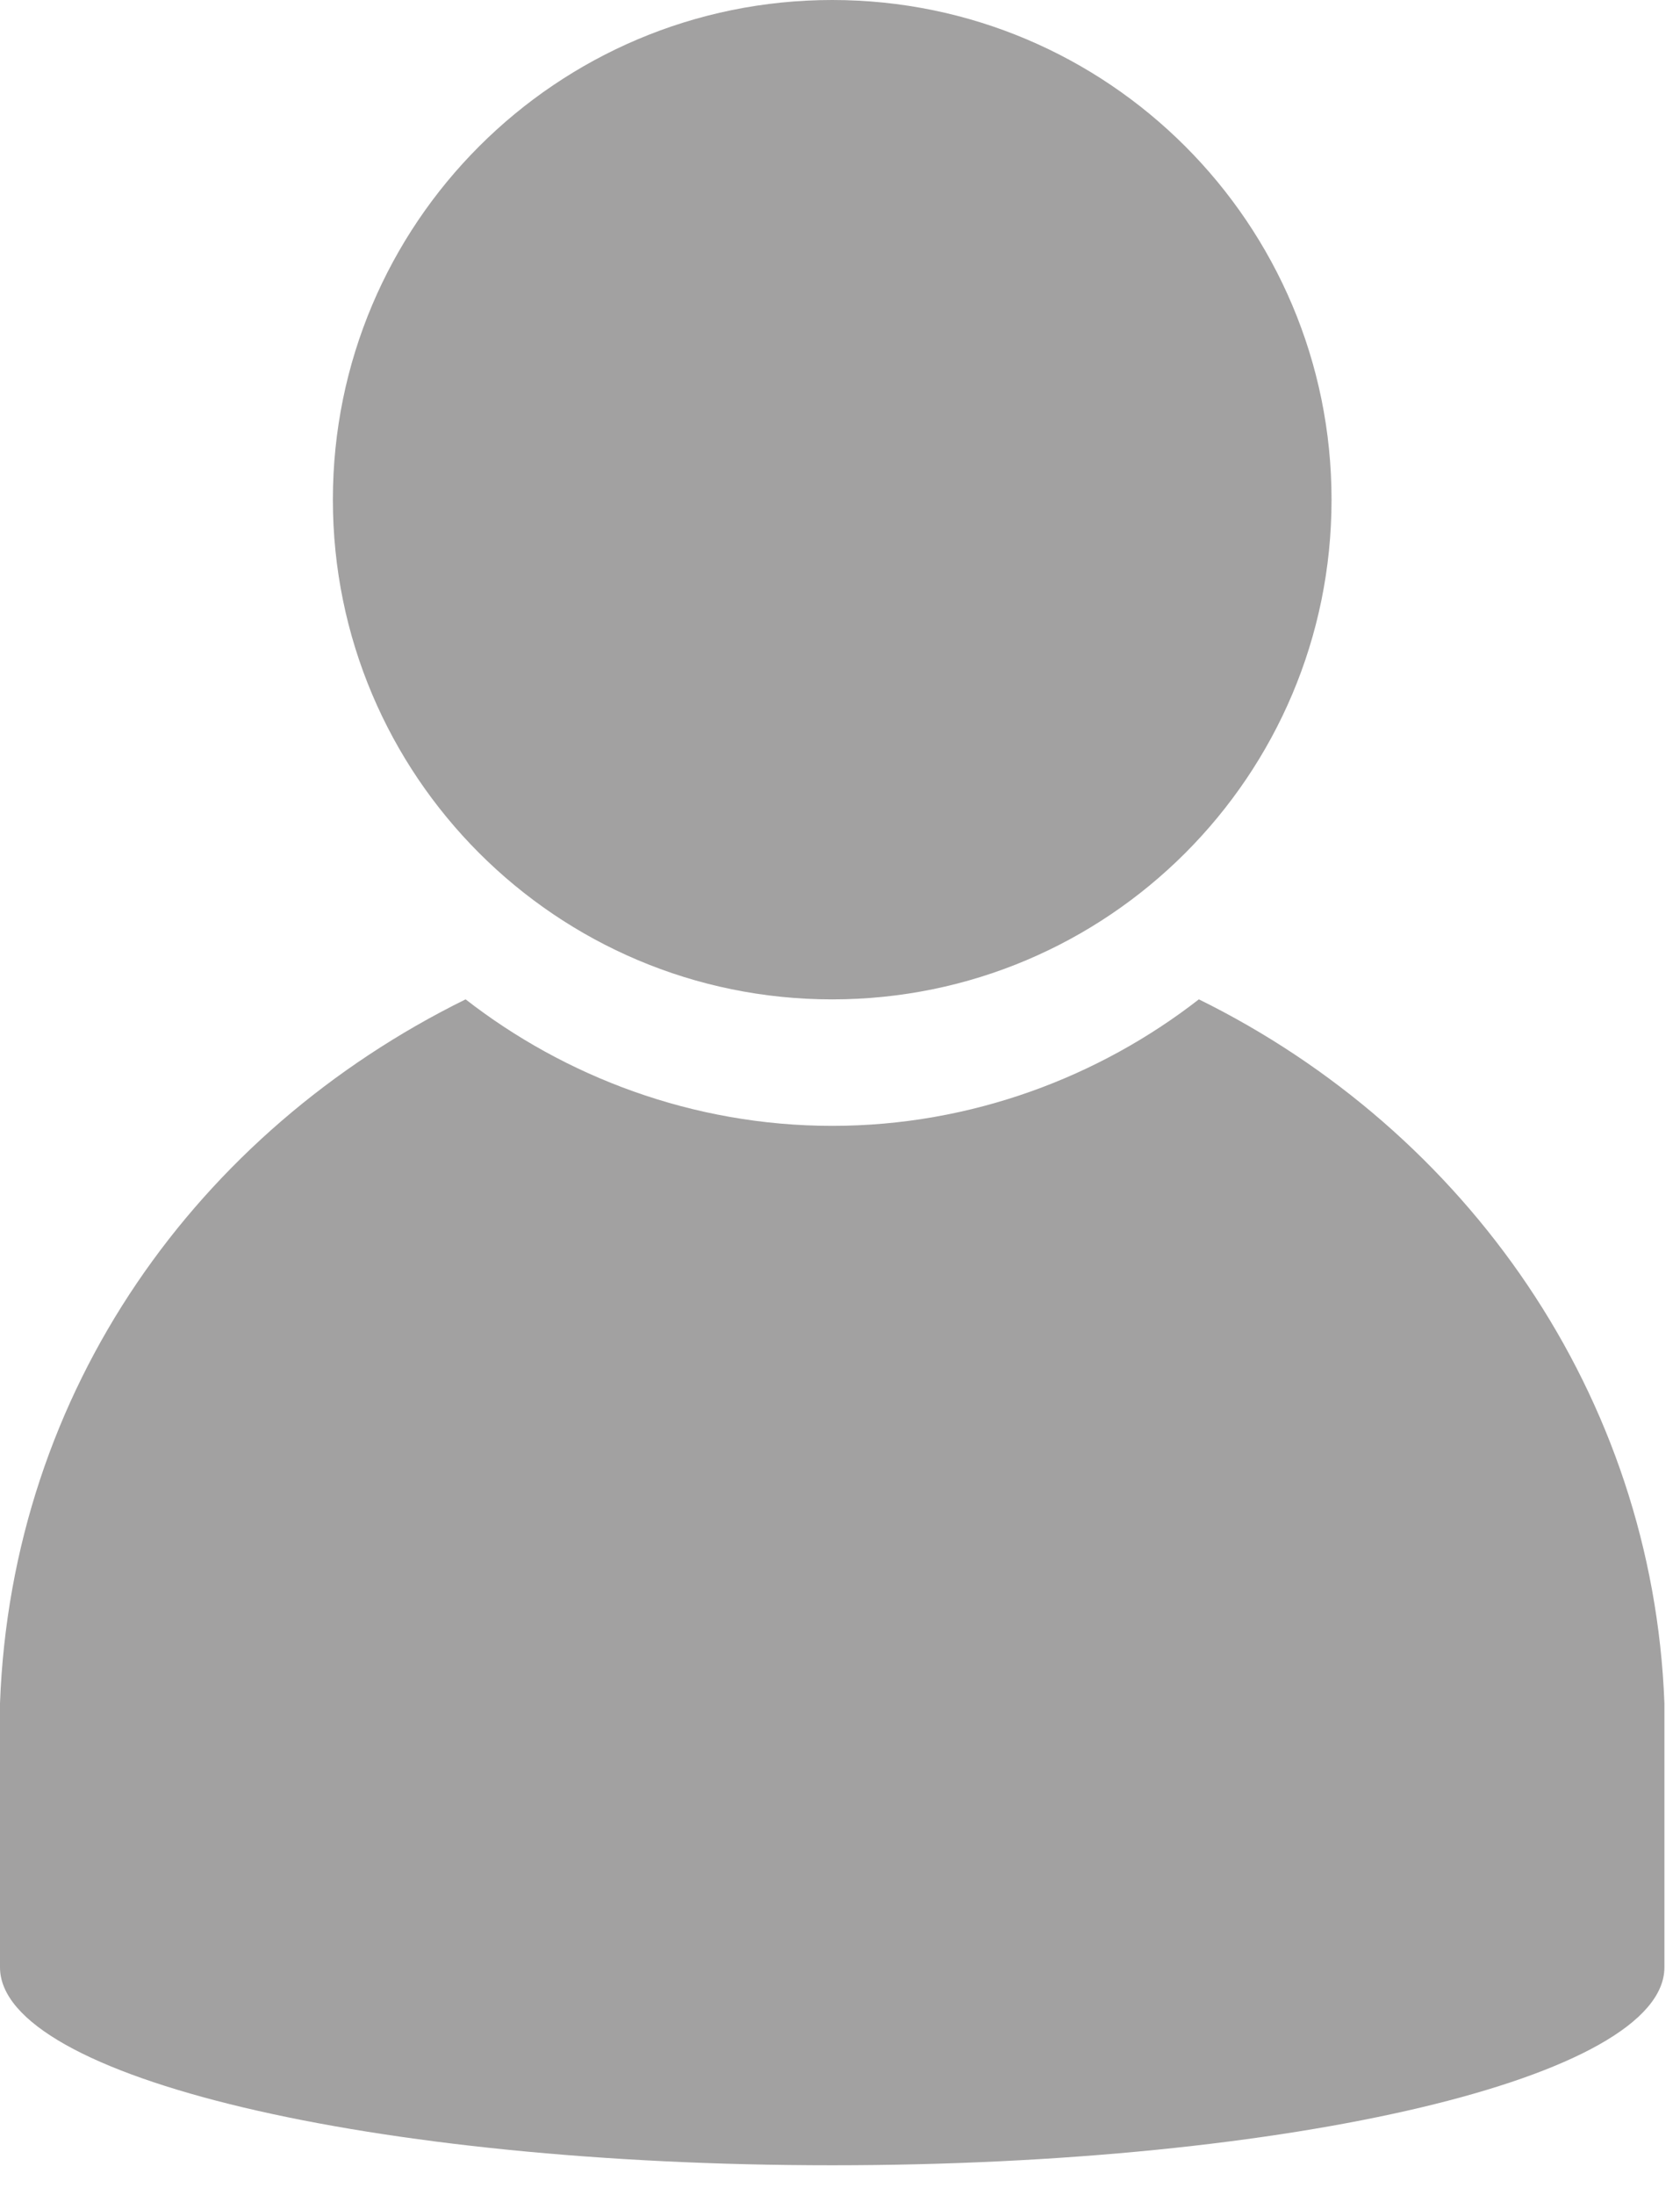 <svg width="36" height="47" viewBox="0 0 36 47" fill="none" xmlns="http://www.w3.org/2000/svg">
<path d="M17.833 21.4C23.742 21.4 28.533 16.609 28.533 10.7C28.533 4.791 23.742 0 17.833 0C11.923 0 7.133 4.791 7.133 10.7C7.133 16.609 11.923 21.4 17.833 21.4Z" fill="#6A6867" fill-opacity="0.62"/>
<path d="M25.69 21.399C23.57 23.048 20.826 24.108 17.833 24.108C14.84 24.108 12.097 23.048 9.977 21.399C4.24 24.225 0.249 29.76 0 36.473C0 36.473 0 42.008 0 42.126C0 44.481 7.981 46.365 17.833 46.365C27.685 46.365 35.666 44.481 35.666 42.126V36.473C35.417 29.878 31.426 24.225 25.69 21.399Z" fill="#6A6867" fill-opacity="0.62"/>
</svg>
